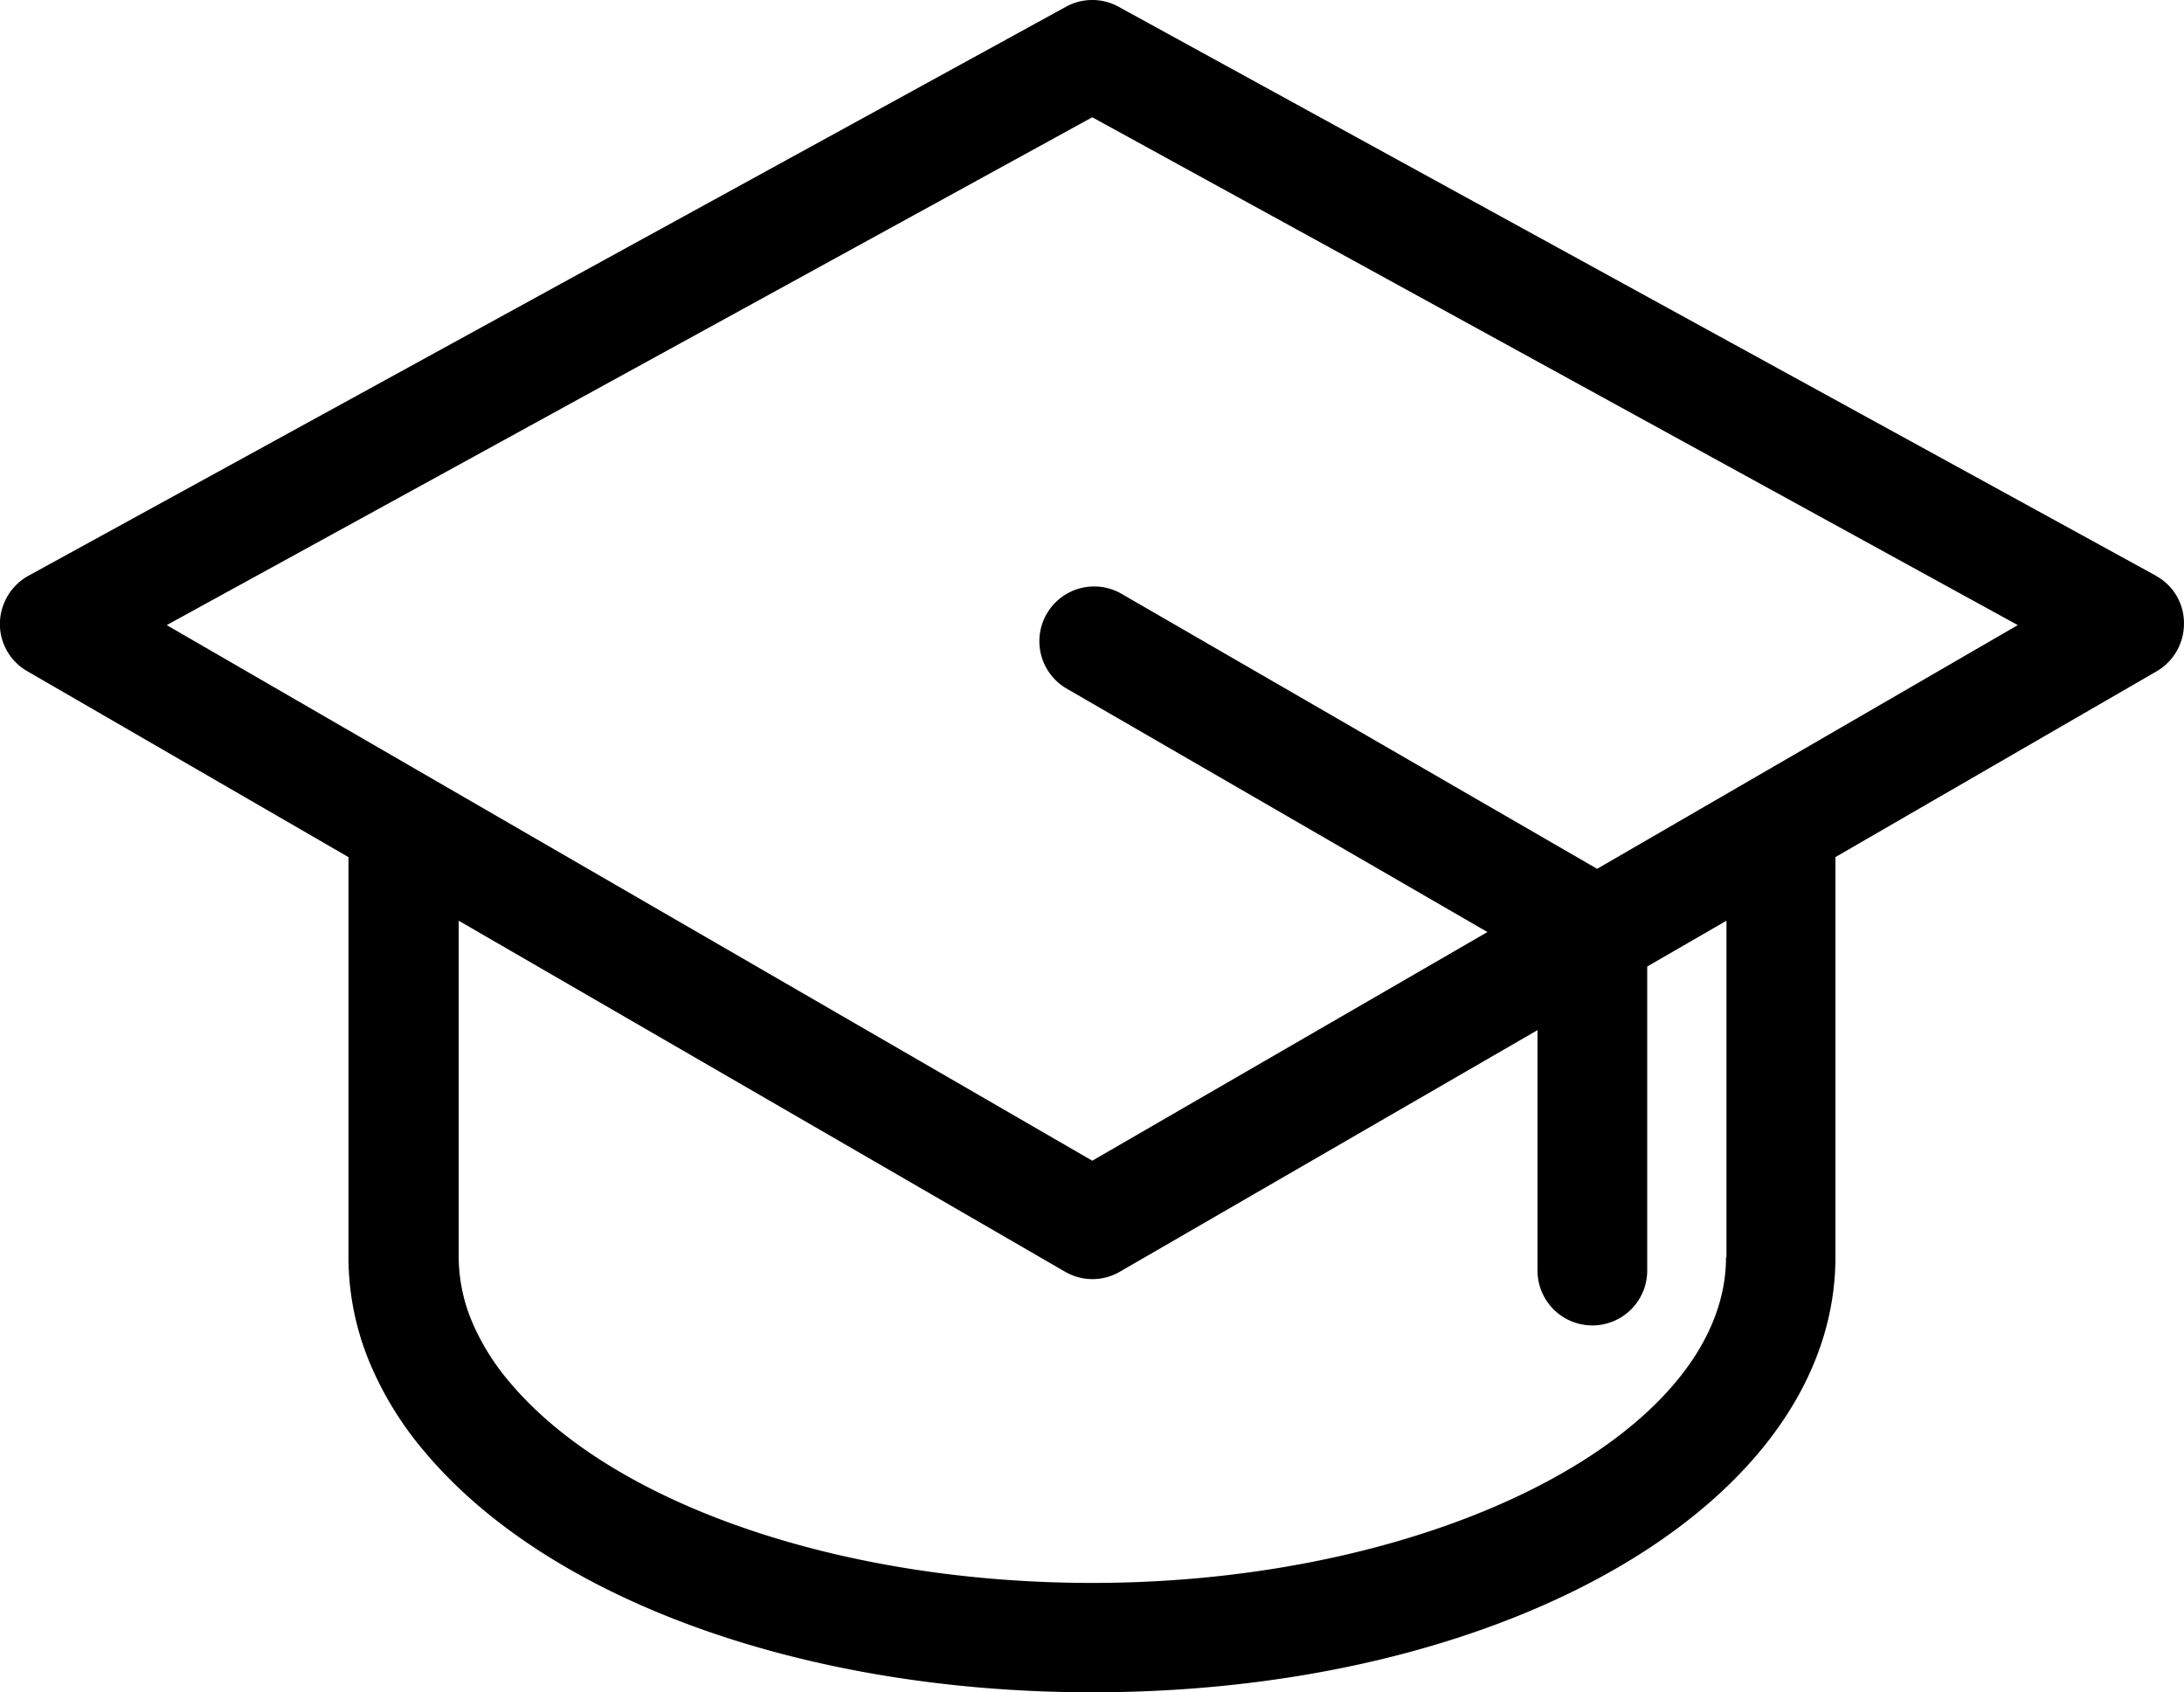 <svg xmlns="http://www.w3.org/2000/svg" width="48.36" height="37.477" viewBox="0 0 48.36 37.477">
                <g id="graduation" transform="translate(-10.17 -18.633)">
                  <path id="Path_5793" data-name="Path 5793" d="M57.91,31.383l-22.971-12.6a1.206,1.206,0,0,0-1.166,0L10.8,31.383a1.224,1.224,0,0,0-.632,1.051,1.2,1.2,0,0,0,.607,1.063l7.111,4.117v8.859a6.1,6.1,0,0,0,.455,2.3A7.525,7.525,0,0,0,19.588,50.8C22.345,54.075,28,56.109,34.35,56.109c9.23,0,16.462-4.232,16.462-9.643V37.613L57.922,33.5a1.216,1.216,0,0,0,.607-1.063,1.189,1.189,0,0,0-.619-1.051Zm-9.521,15.09c0,3.911-6.424,7.214-14.033,7.214-5.568,0-10.633-1.743-12.9-4.445a5.173,5.173,0,0,1-.85-1.378,3.738,3.738,0,0,1-.279-1.391V39.022l13.426,7.773a1.216,1.216,0,0,0,.607.164,1.2,1.2,0,0,0,.607-.164l9.248-5.35V46.77a1.214,1.214,0,0,0,2.429,0V40.036l1.755-1.014v7.451Zm-2.854-8.6-10.548-6.1a1.213,1.213,0,0,0-1.214,2.1l9.333,5.4-8.75,5.064L13.862,32.476,34.356,21.23,54.85,32.476Z"></path>
                </g>
              </svg>
